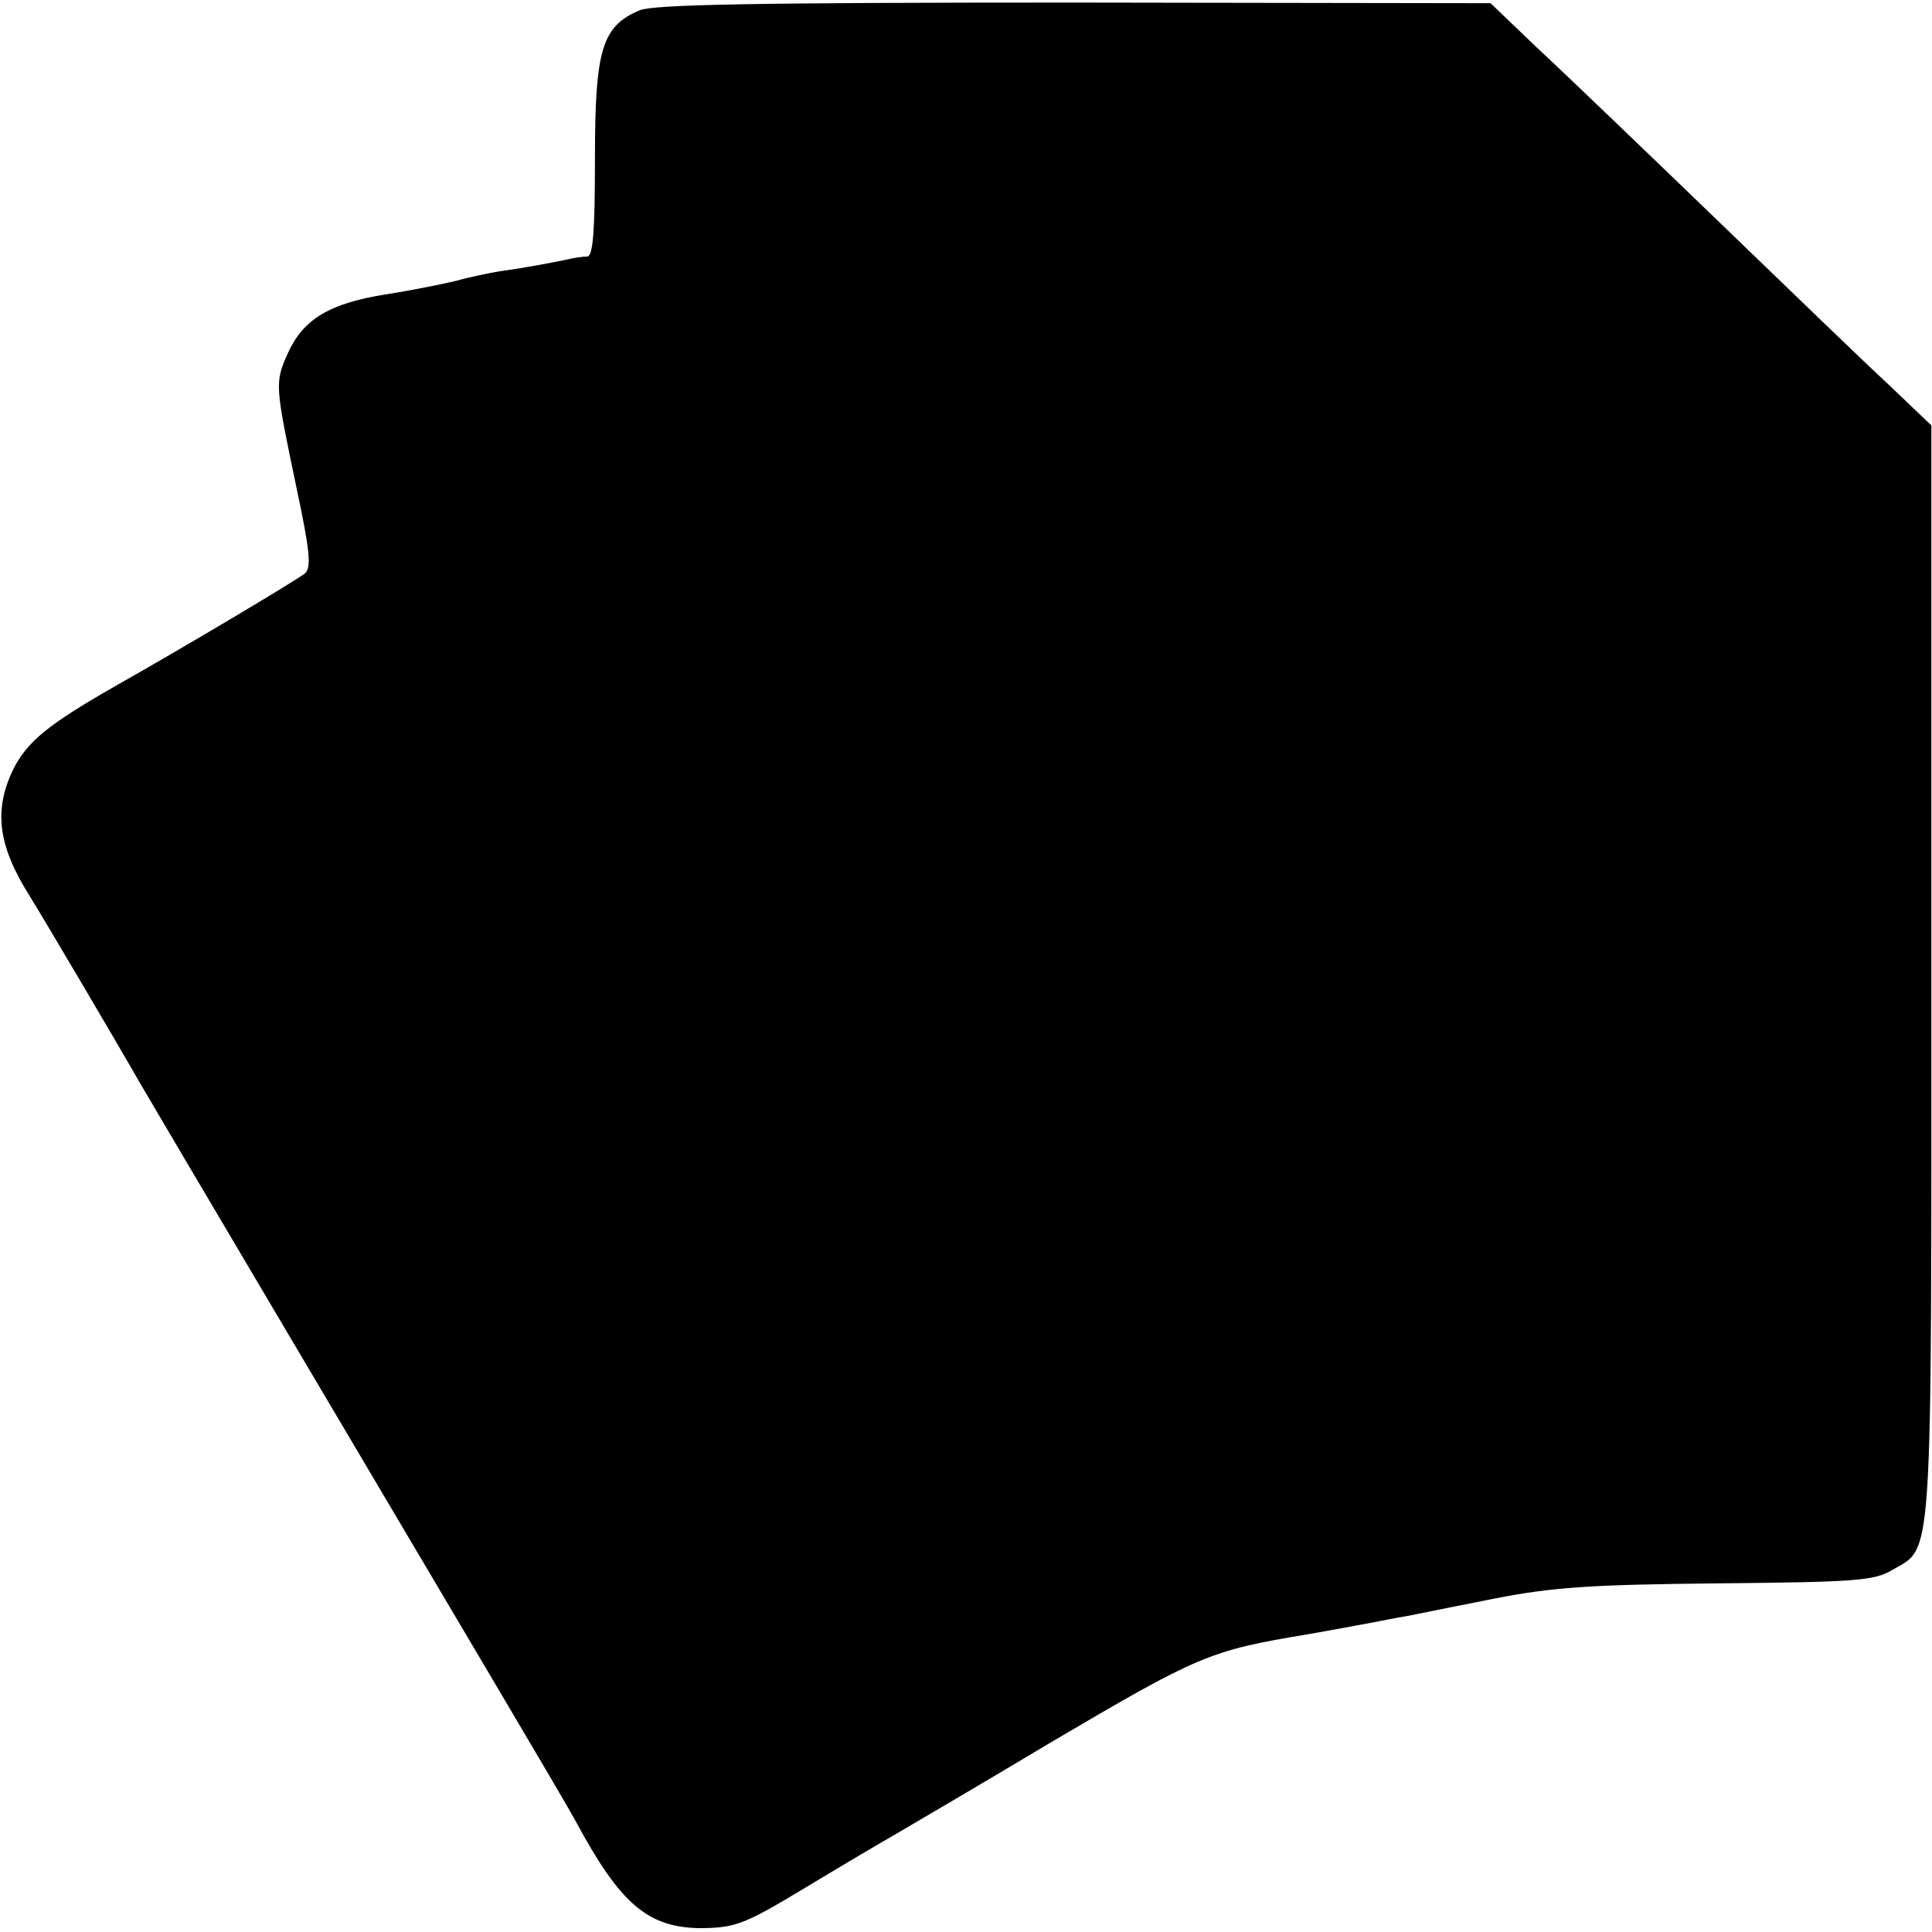 <?xml version="1.0" standalone="no"?>
<!DOCTYPE svg PUBLIC "-//W3C//DTD SVG 20010904//EN"
 "http://www.w3.org/TR/2001/REC-SVG-20010904/DTD/svg10.dtd">
<svg version="1.0" xmlns="http://www.w3.org/2000/svg"
 width="302pt" height="302pt" viewBox="0 0 302 302"
 preserveAspectRatio="xMidYMid meet">
<g transform="translate(0,302) scale(0.1,-0.1)"
fill="#000000" stroke="none">
<path d="M1000 3004 c-59 -25 -70 -61 -70 -231 0 -115 -3 -153 -12 -154 -7 0
-22 -2 -33 -5 -25 -5 -66 -13 -104 -18 -17 -3 -47 -9 -68 -15 -21 -5 -70 -15
-109 -21 -89 -14 -130 -39 -154 -92 -21 -47 -20 -50 14 -213 20 -94 23 -122
13 -131 -10 -9 -188 -115 -296 -176 -105 -60 -139 -87 -161 -132 -30 -63 -23
-118 26 -196 20 -32 134 -225 174 -295 19 -33 380 -643 554 -937 61 -103 118
-200 126 -215 70 -130 113 -167 198 -167 52 1 66 6 162 64 58 35 119 71 135
80 17 10 130 76 252 149 226 133 244 141 395 166 18 3 56 10 83 15 28 5 61 12
75 14 14 3 75 15 135 27 92 18 150 22 351 24 214 2 244 4 272 21 64 37 61 -5
61 934 l0 855 -67 64 c-37 34 -159 152 -272 261 -113 109 -238 229 -278 266
l-72 69 -650 1 c-499 0 -657 -3 -680 -12z"/>
</g>
</svg>
